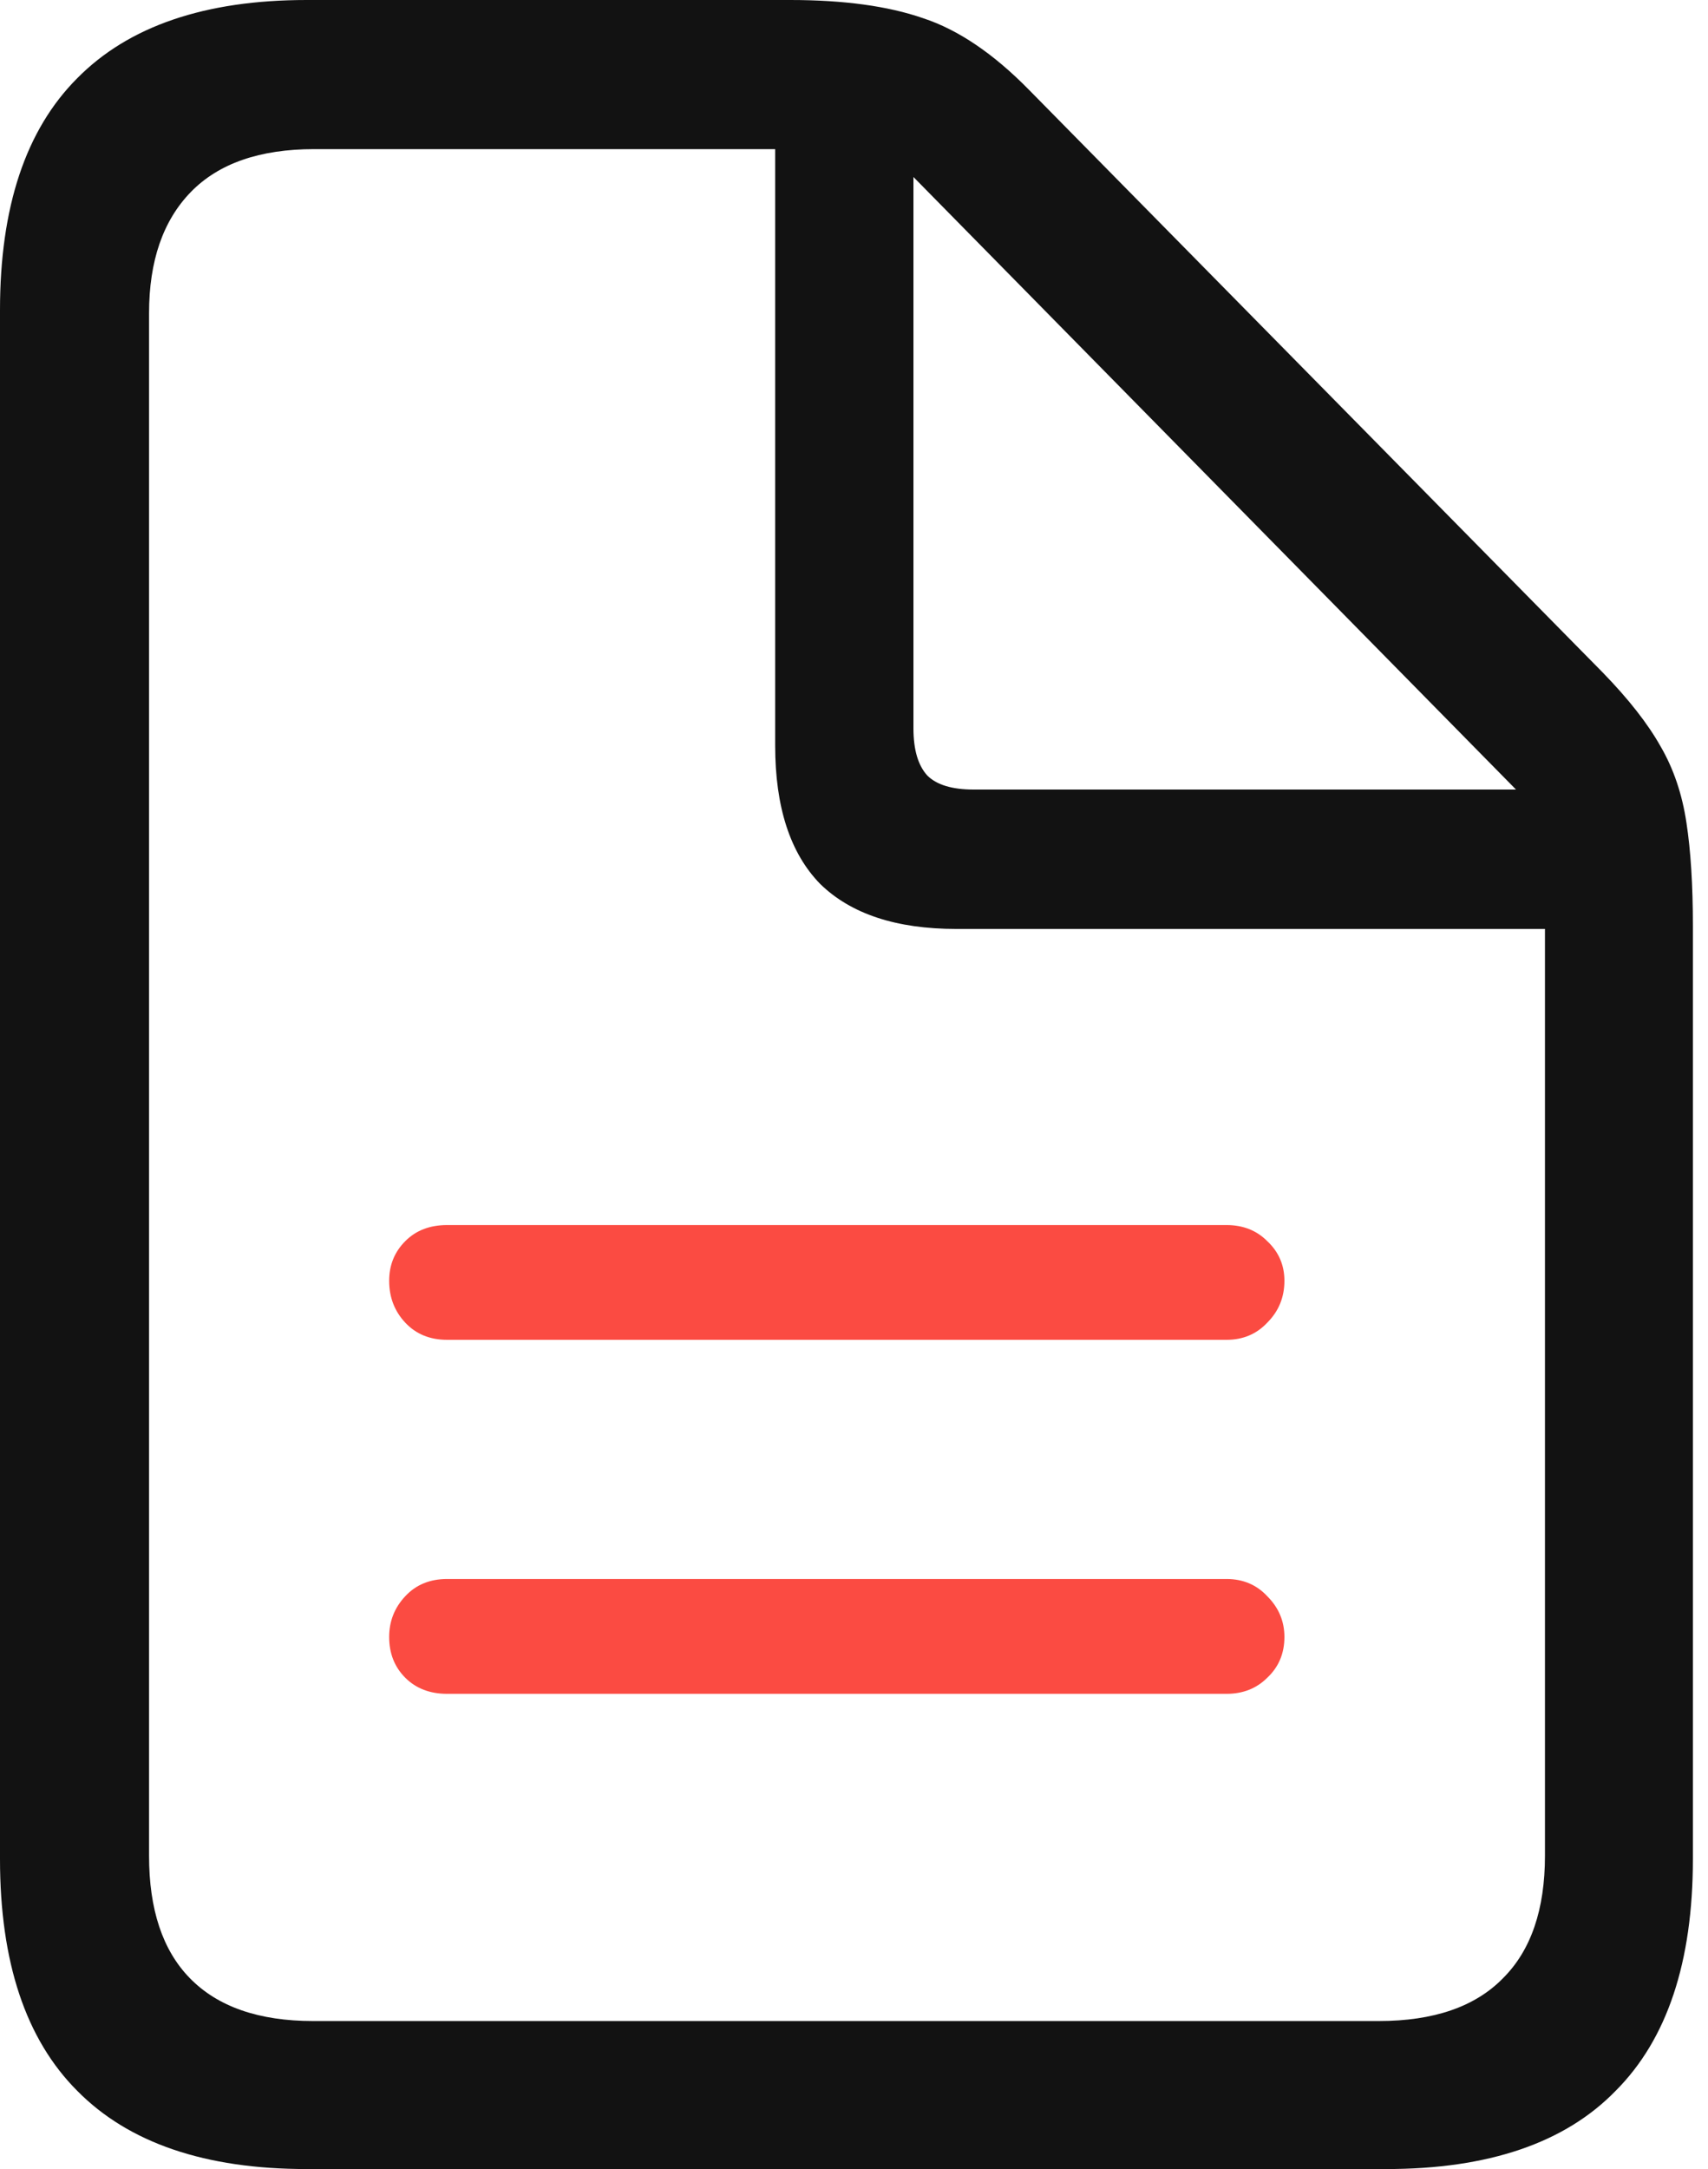 <svg width="26" height="33" viewBox="0 0 26 33" fill="none" xmlns="http://www.w3.org/2000/svg">
<path d="M4.668 33H21.102C22.658 33 23.823 32.603 24.595 31.809C25.378 31.025 25.77 29.85 25.77 28.283V14.085C25.77 13.464 25.737 12.942 25.672 12.518C25.607 12.083 25.476 11.696 25.28 11.359C25.085 11.011 24.791 10.636 24.399 10.233L15.668 1.371C15.124 0.816 14.585 0.452 14.052 0.277C13.519 0.092 12.844 0 12.028 0H4.668C3.123 0 1.958 0.397 1.175 1.191C0.392 1.975 0 3.15 0 4.717V28.283C0 29.85 0.392 31.025 1.175 31.809C1.958 32.603 3.123 33 4.668 33ZM4.766 30.748C3.939 30.748 3.313 30.53 2.889 30.095C2.475 29.671 2.269 29.05 2.269 28.234V4.766C2.269 3.971 2.481 3.357 2.905 2.921C3.329 2.486 3.955 2.269 4.782 2.269H11.8V11.343C11.8 12.278 12.028 12.98 12.485 13.448C12.953 13.905 13.644 14.133 14.558 14.133H23.518V28.234C23.518 29.05 23.306 29.671 22.881 30.095C22.457 30.53 21.826 30.748 20.988 30.748H4.766ZM14.819 12.012C14.493 12.012 14.259 11.941 14.117 11.8C13.976 11.647 13.905 11.408 13.905 11.082V2.693L23.077 12.012H14.819Z" fill="#121212"/>
<path d="M6.806 18.638H18.671C18.921 18.638 19.128 18.719 19.291 18.883C19.465 19.046 19.552 19.247 19.552 19.486C19.552 19.737 19.465 19.949 19.291 20.123C19.128 20.297 18.921 20.384 18.671 20.384H6.806C6.544 20.384 6.332 20.297 6.169 20.123C6.006 19.949 5.924 19.737 5.924 19.486C5.924 19.247 6.006 19.046 6.169 18.883C6.332 18.719 6.544 18.638 6.806 18.638Z" fill="#FB4B42"/>
<path d="M6.806 24.023H18.671C18.921 24.023 19.128 24.11 19.291 24.285C19.465 24.459 19.552 24.665 19.552 24.905C19.552 25.155 19.465 25.362 19.291 25.525C19.128 25.688 18.921 25.77 18.671 25.77H6.806C6.544 25.77 6.332 25.688 6.169 25.525C6.006 25.362 5.924 25.155 5.924 24.905C5.924 24.665 6.006 24.459 6.169 24.285C6.332 24.11 6.544 24.023 6.806 24.023Z" fill="#FB4B42"/>
</svg>
